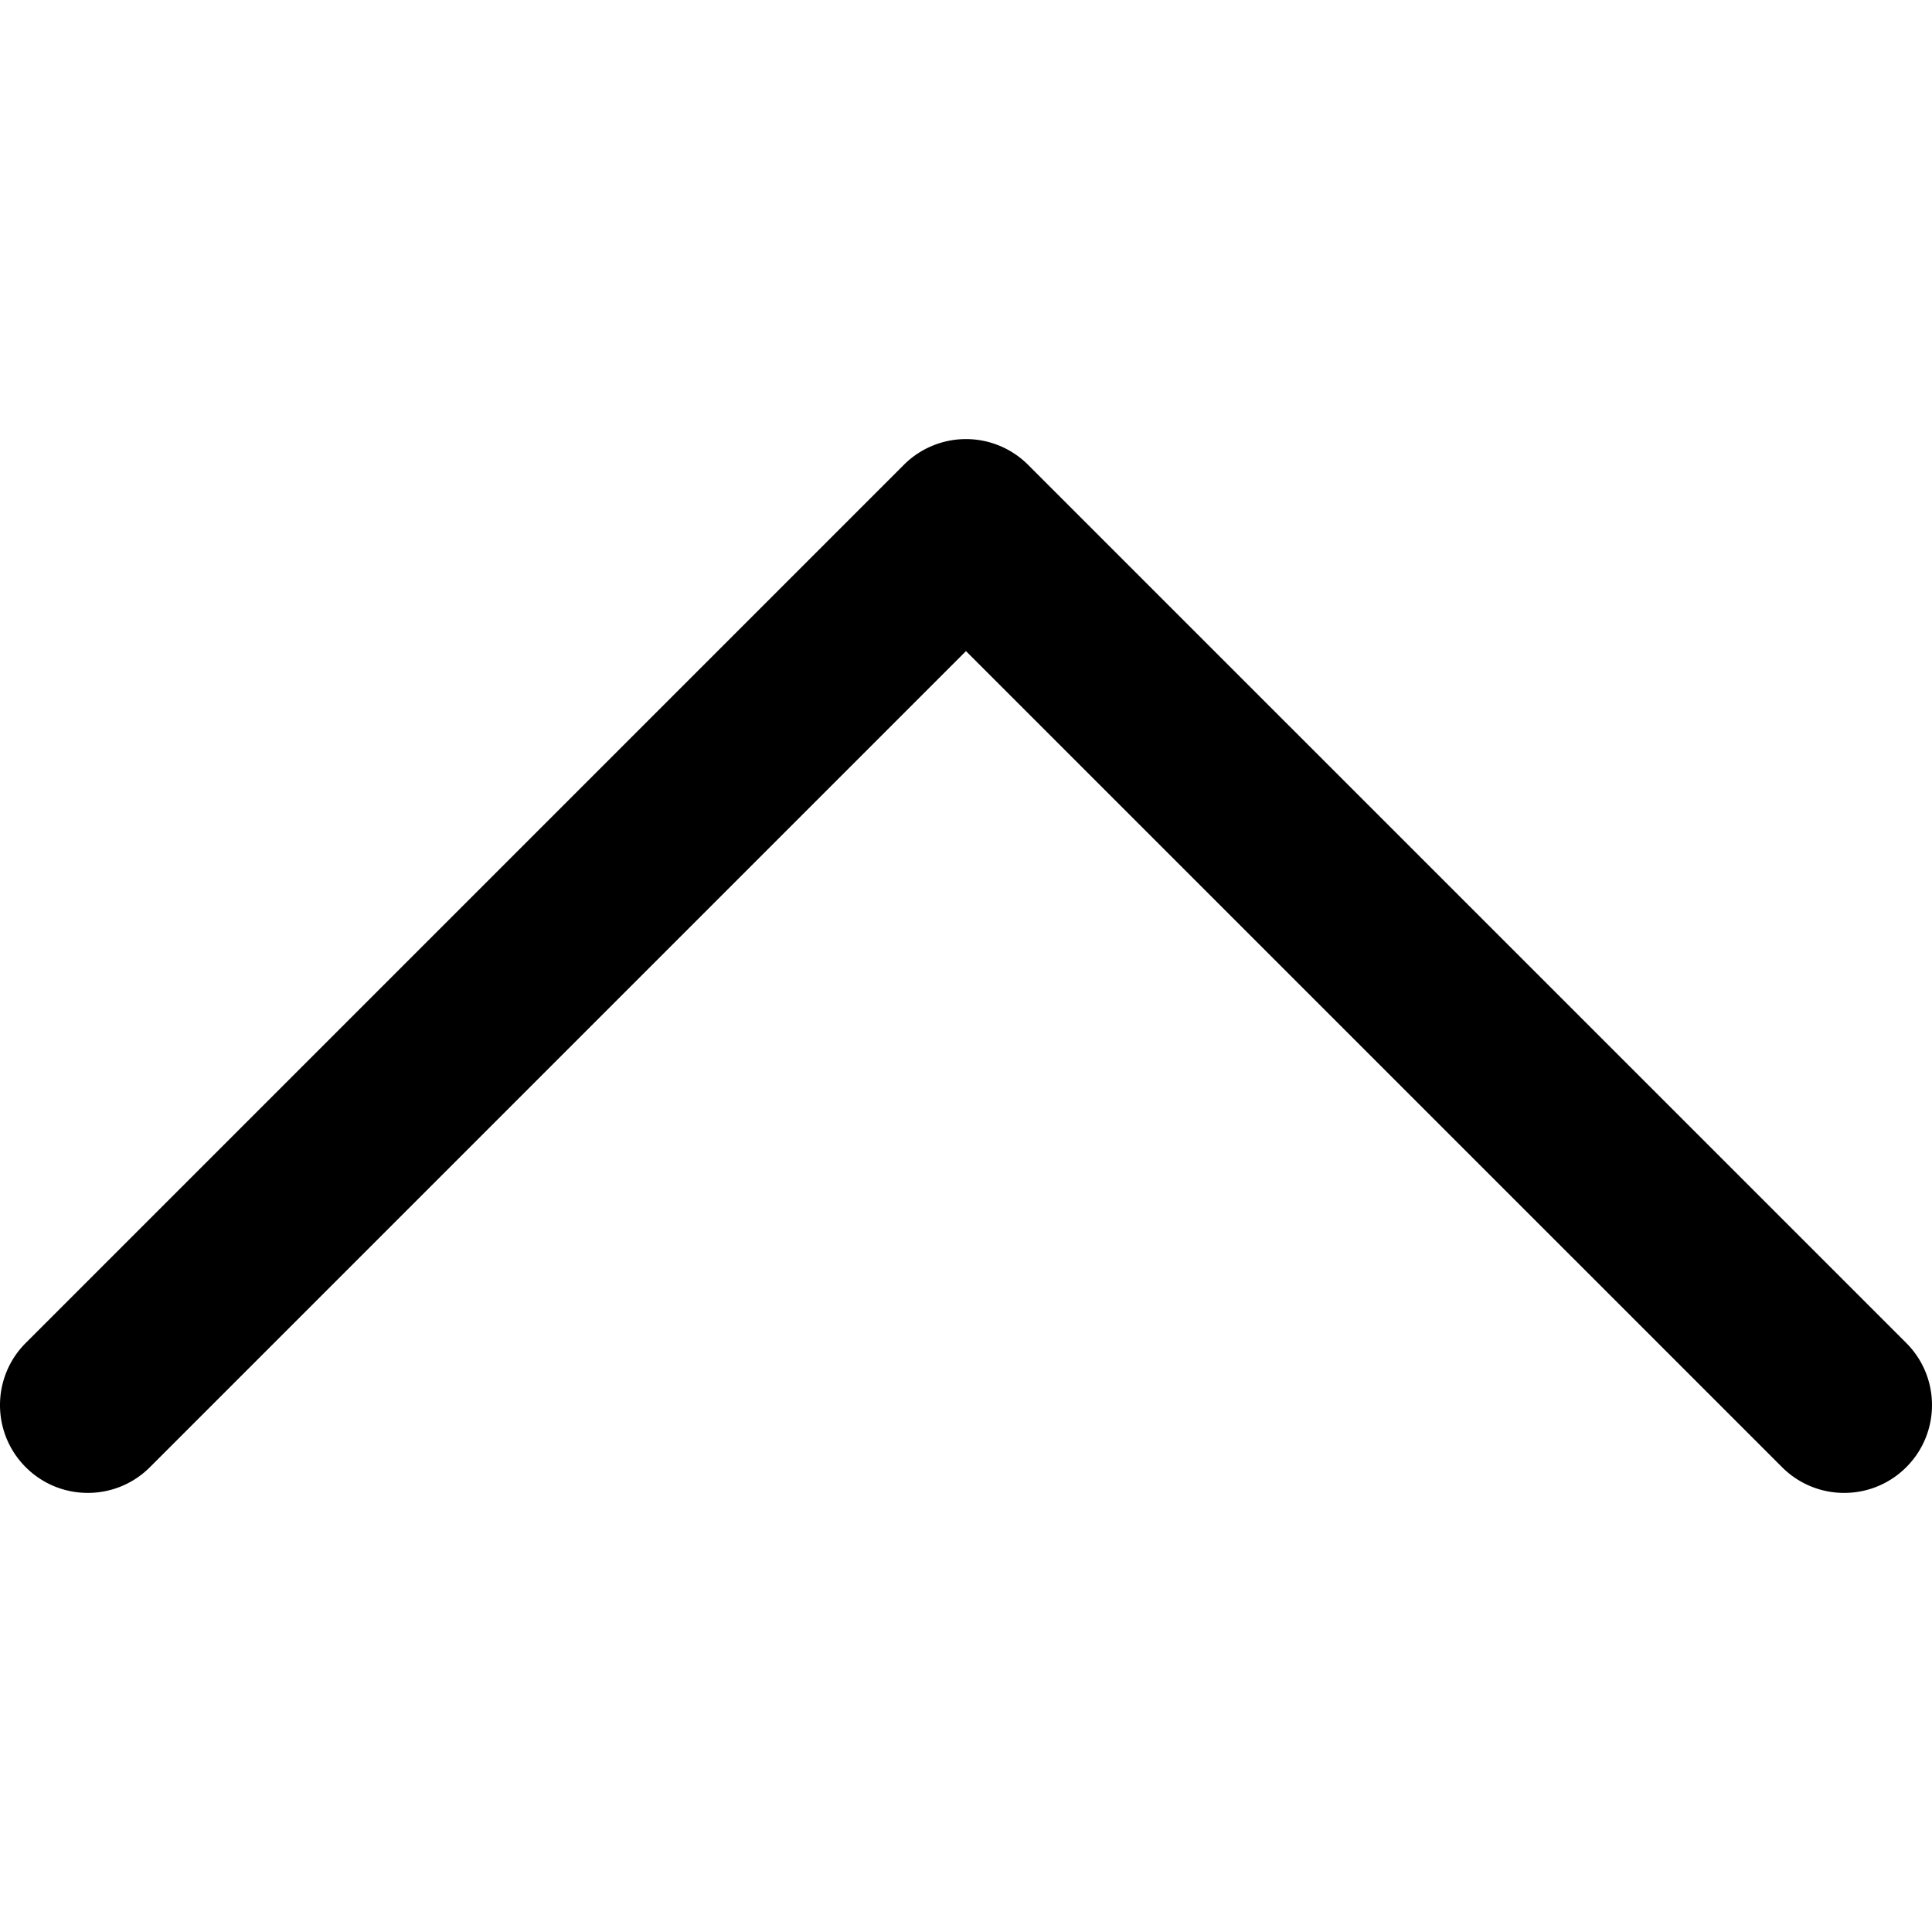 <svg xmlns="http://www.w3.org/2000/svg" xml:space="preserve" id="Layer_1" x="0" y="0" style="enable-background:new 0 0 330 330" version="1.1" viewBox="0 0 330 330"><path id="XMLID_224_" d="m325.606 229.393-150.004-150a14.997 14.997 0 0 0-21.213.001l-149.996 150c-5.858 5.858-5.858 15.355 0 21.213 5.857 5.857 15.355 5.858 21.213 0l139.39-139.393 139.397 139.393A14.953 14.953 0 0 0 315 255a14.95 14.95 0 0 0 10.607-4.394c5.857-5.858 5.857-15.355-.001-21.213z"/></svg>
